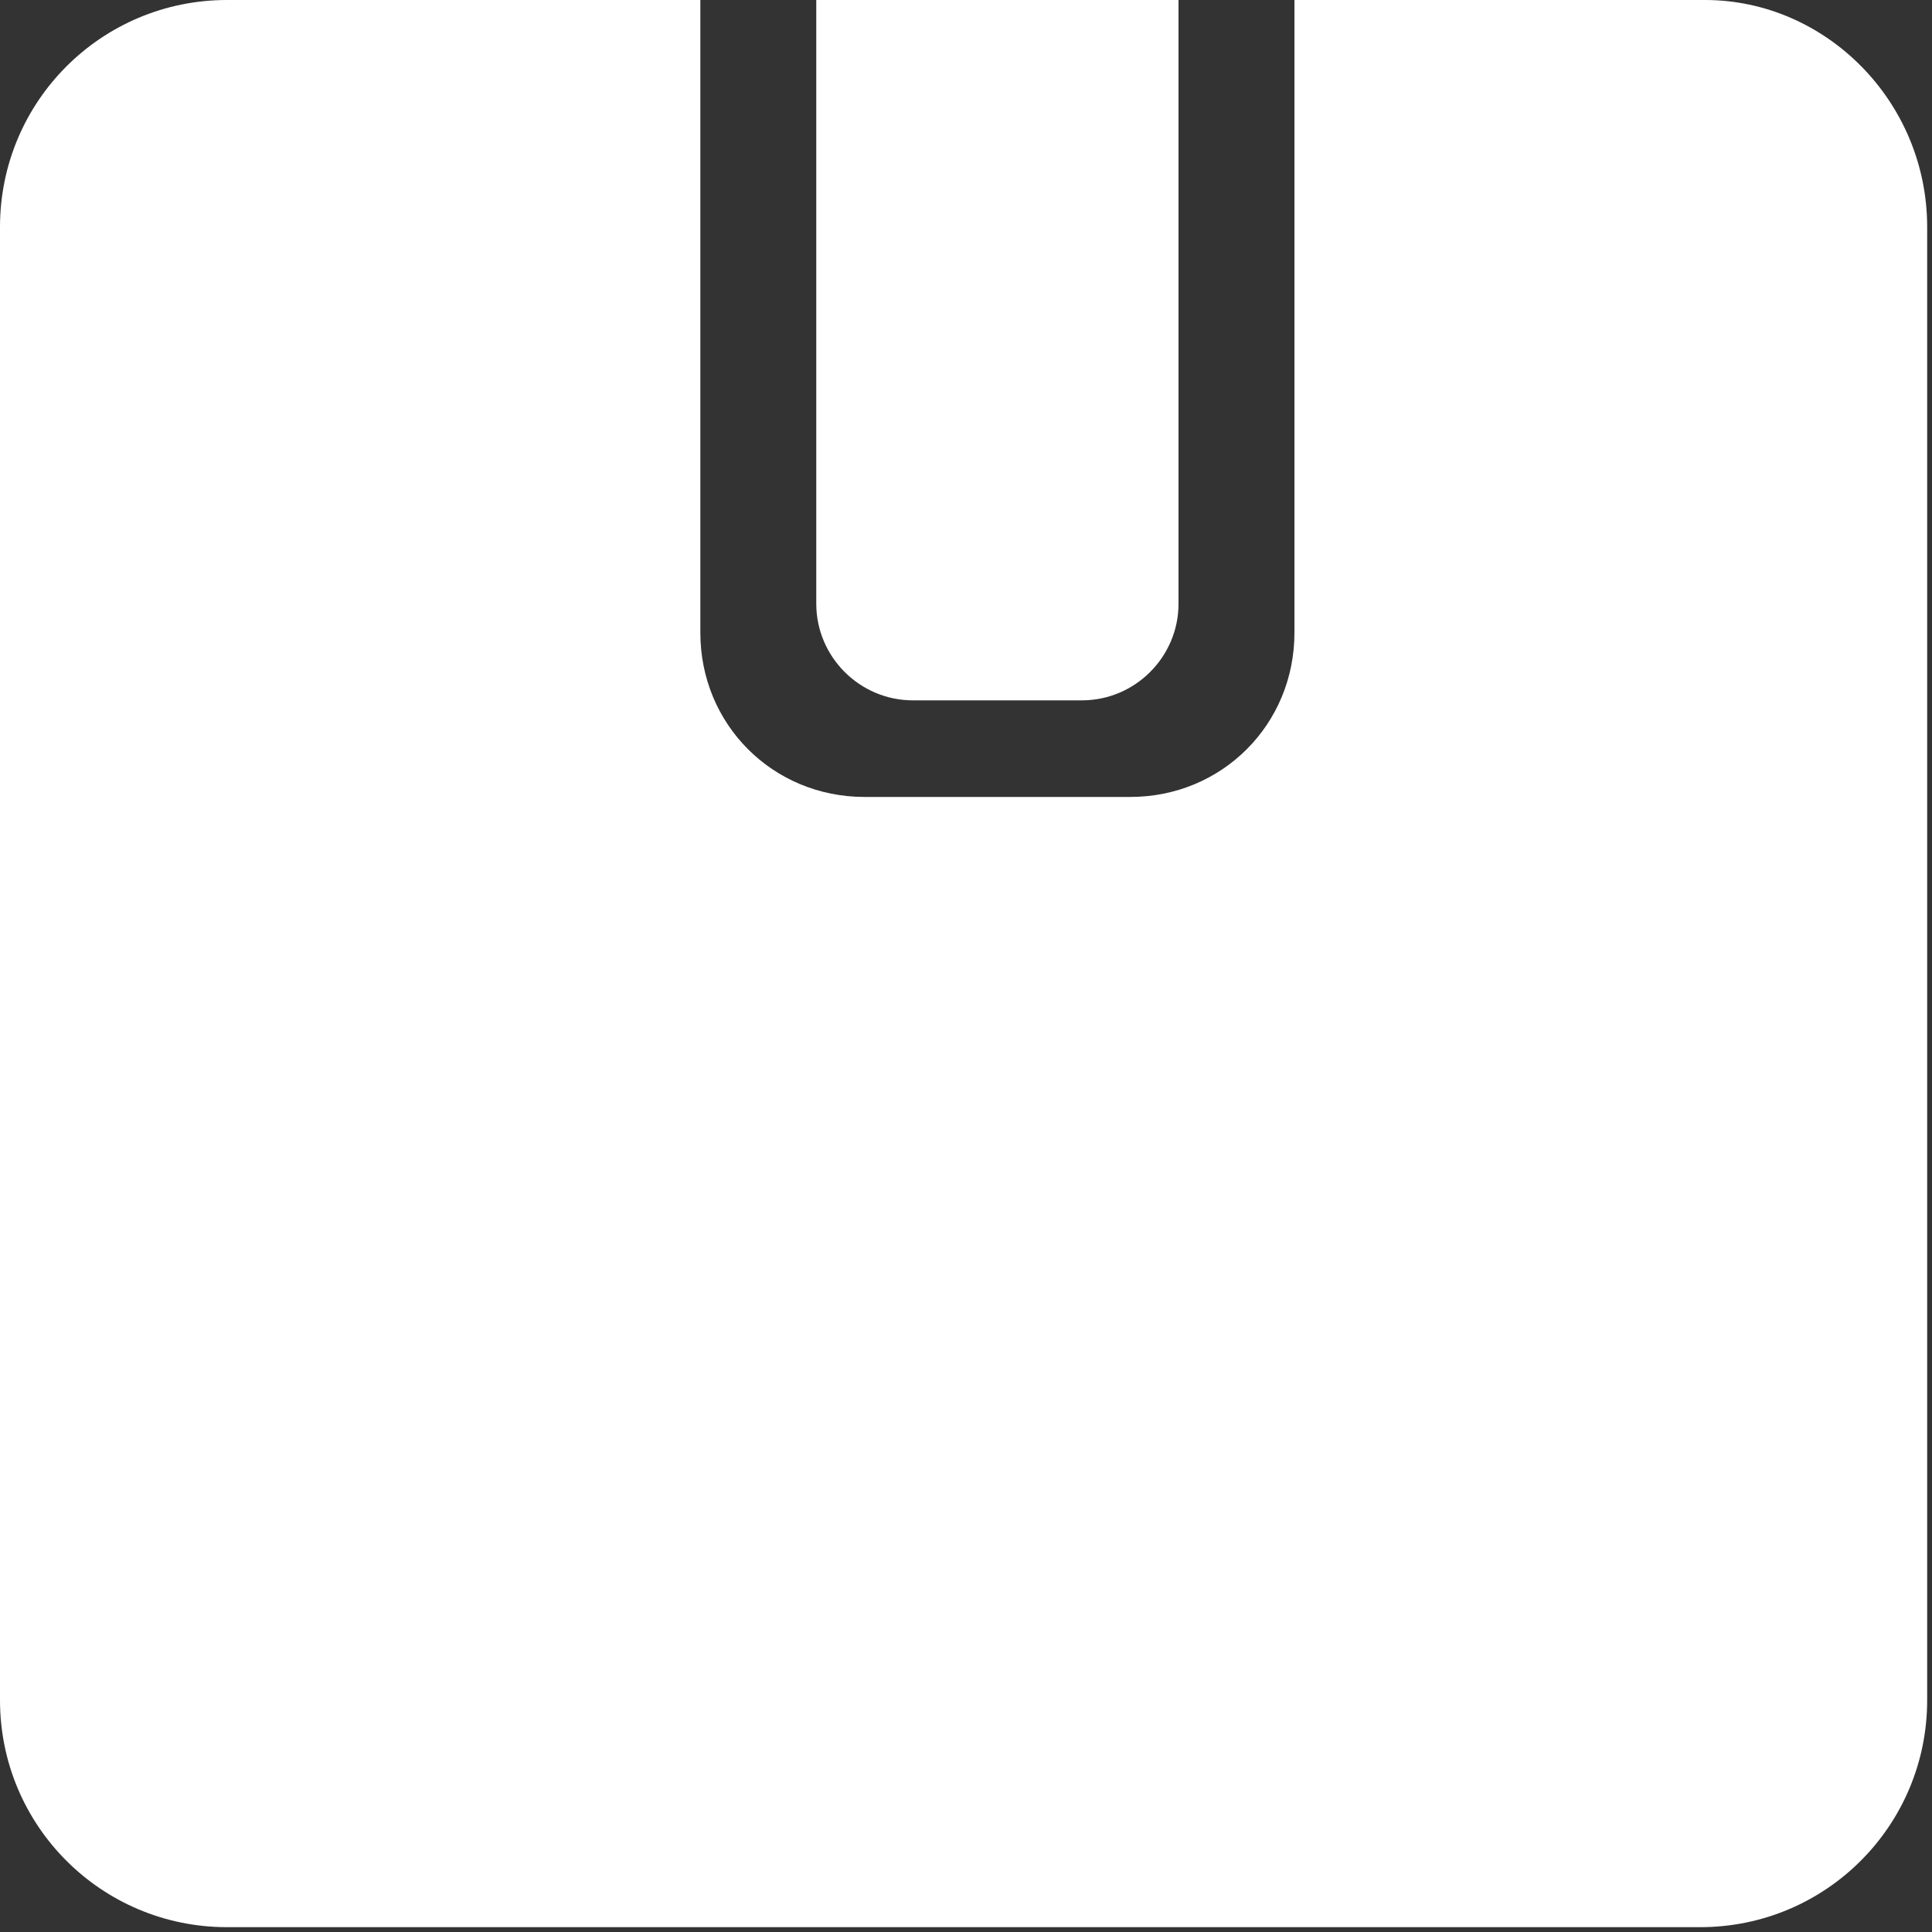 <?xml version="1.0" encoding="utf-8"?>
<!-- Generator: Adobe Illustrator 27.1.1, SVG Export Plug-In . SVG Version: 6.00 Build 0)  -->
<svg version="1.1" id="Arte" xmlns="http://www.w3.org/2000/svg" xmlns:xlink="http://www.w3.org/1999/xlink" x="0px" y="0px"
	 viewBox="0 0 40 40" style="enable-background:new 0 0 40 40;" xml:space="preserve">
<rect x="0" y="0" width="40" height="40" fill="#333333" stroke="none"/>
<style type="text/css">
	.st0{fill:#FFFFFF;}
</style>
<path class="st0" d="M35.3,0h-8.5v13.1c0,1.9-1.5,3.4-3.4,3.4h-5.5c-1.9,0-3.4-1.5-3.4-3.4V0H4.7C2.1,0,0,2.1,0,4.7v30.5
	c0,2.6,2.1,4.7,4.7,4.7h30.5c2.6,0,4.7-2.1,4.7-4.7V4.7C39.9,2.1,37.8,0,35.3,0L35.3,0z"/>
<path class="st0" d="M18.9,14.5h3.5c1.1,0,2-0.9,2-2V0h-7.5v12.5C16.9,13.6,17.8,14.5,18.9,14.5z"/>
</svg>
